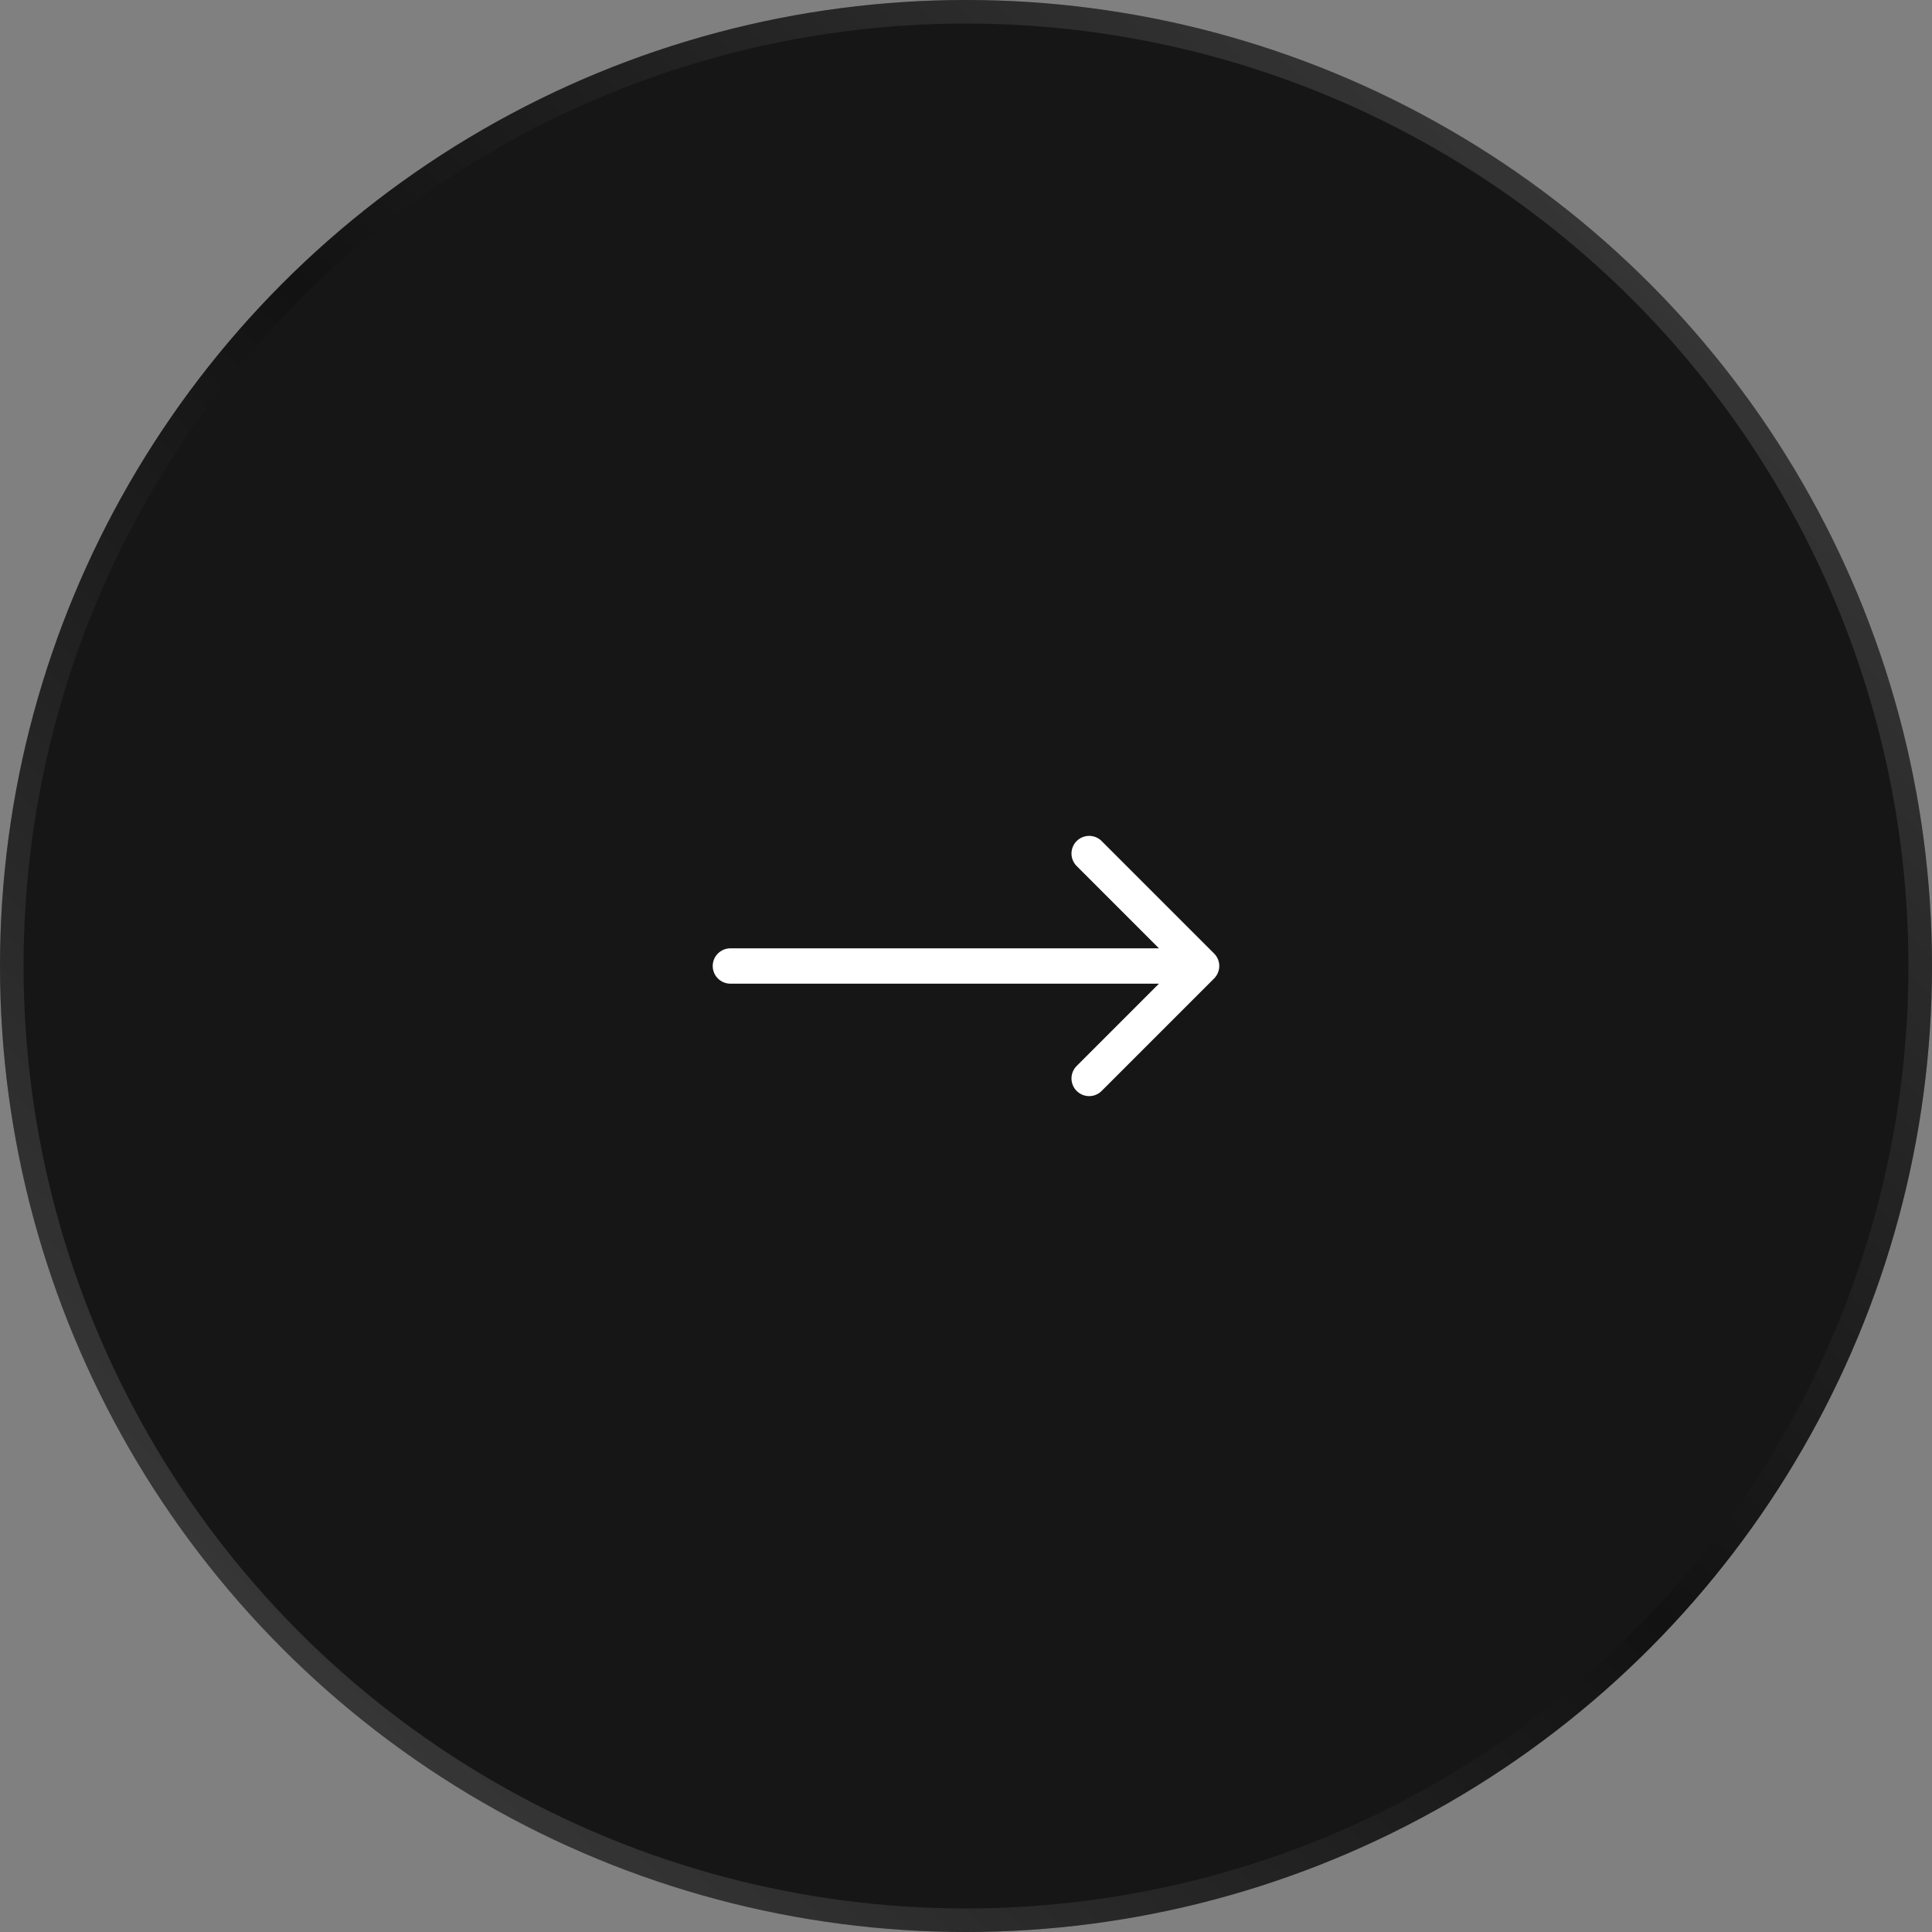 <?xml version="1.0" encoding="UTF-8"?> <svg xmlns="http://www.w3.org/2000/svg" width="82" height="82" viewBox="0 0 82 82" fill="none"><rect x="0" y="0" width="82" height="82" fill="#808080" stroke="none"/><circle cx="41" cy="41" r="41" fill="#161617"></circle><circle cx="41" cy="41" r="40.5" stroke="url(#paint0_linear_6953_251)" stroke-opacity="0.2"></circle><path d="M31 40.25C30.586 40.25 30.25 40.586 30.25 41C30.25 41.414 30.586 41.75 31 41.75V40.25ZM51.53 41.53C51.823 41.237 51.823 40.763 51.53 40.47L46.757 35.697C46.465 35.404 45.99 35.404 45.697 35.697C45.404 35.99 45.404 36.465 45.697 36.757L49.939 41L45.697 45.243C45.404 45.535 45.404 46.01 45.697 46.303C45.99 46.596 46.465 46.596 46.757 46.303L51.53 41.53ZM31 41.75H51V40.25H31V41.75Z" fill="white"></path><defs><linearGradient id="paint0_linear_6953_251" x1="82" y1="-1.995" x2="0" y2="82" gradientUnits="userSpaceOnUse"><stop stop-color="white"></stop><stop offset="0.5"></stop><stop offset="1" stop-color="white"></stop></linearGradient></defs></svg> 